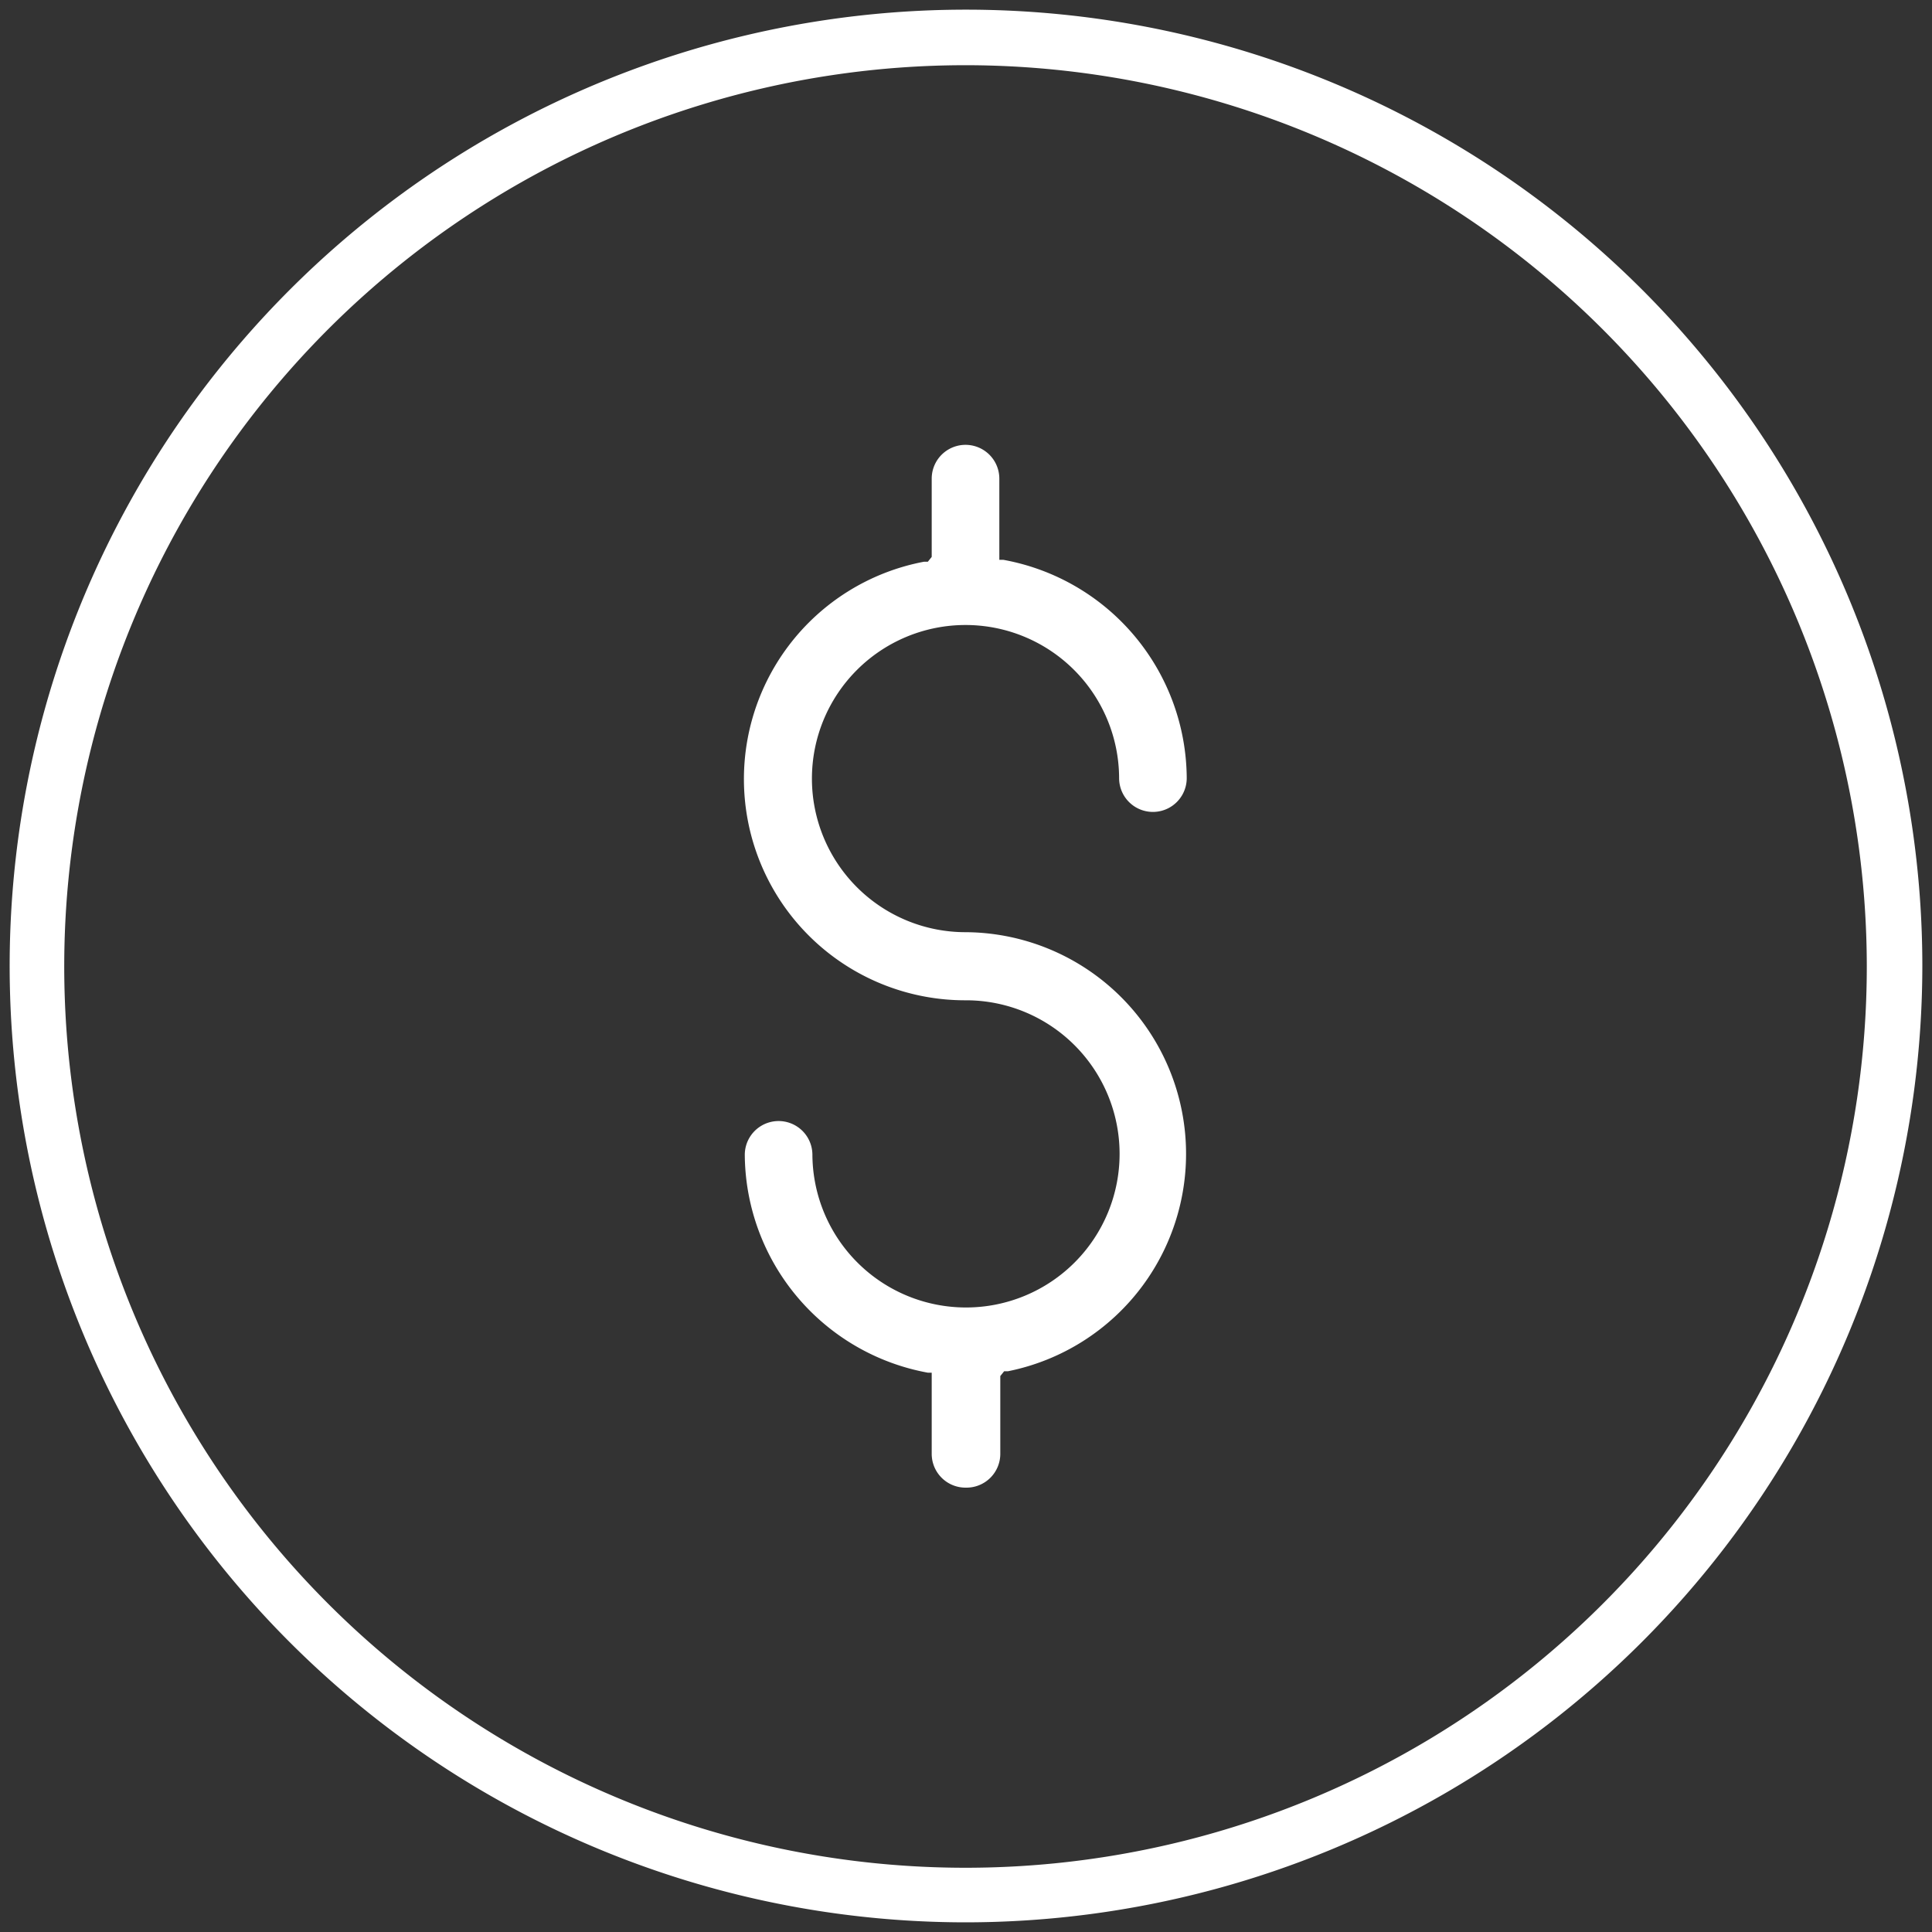 <svg id="Layer_1" data-name="Layer 1" xmlns="http://www.w3.org/2000/svg" viewBox="0 0 40 40"><rect x="0" y="0" width="40" height="40" fill="#333333" stroke="none"/><defs><style>.cls-1{fill:#fff;}</style></defs><path class="cls-1" d="M20,39.8A19.8,19.8,0,1,1,39.8,20,19.82,19.82,0,0,1,20,39.8ZM20,1.35A18.66,18.66,0,1,0,38.65,20,18.67,18.67,0,0,0,20,1.35Z"/><path class="cls-1" d="M20,30.8a.7.7,0,0,1-.71-.7V28.42l-.08,0a4.62,4.62,0,0,1-3.79-4.51.7.7,0,1,1,1.4,0A3.18,3.18,0,1,0,20,20.71a4.58,4.58,0,0,1-.87-9.08l.08,0,.08-.1V9.91a.7.7,0,0,1,1.4,0v1.68l.08,0a4.62,4.62,0,0,1,3.8,4.52.7.7,0,0,1-1.4,0A3.18,3.18,0,1,0,20,19.3a4.59,4.59,0,0,1,.87,9.09h-.08l-.08.1v1.6A.7.7,0,0,1,20,30.8Z"/></svg>